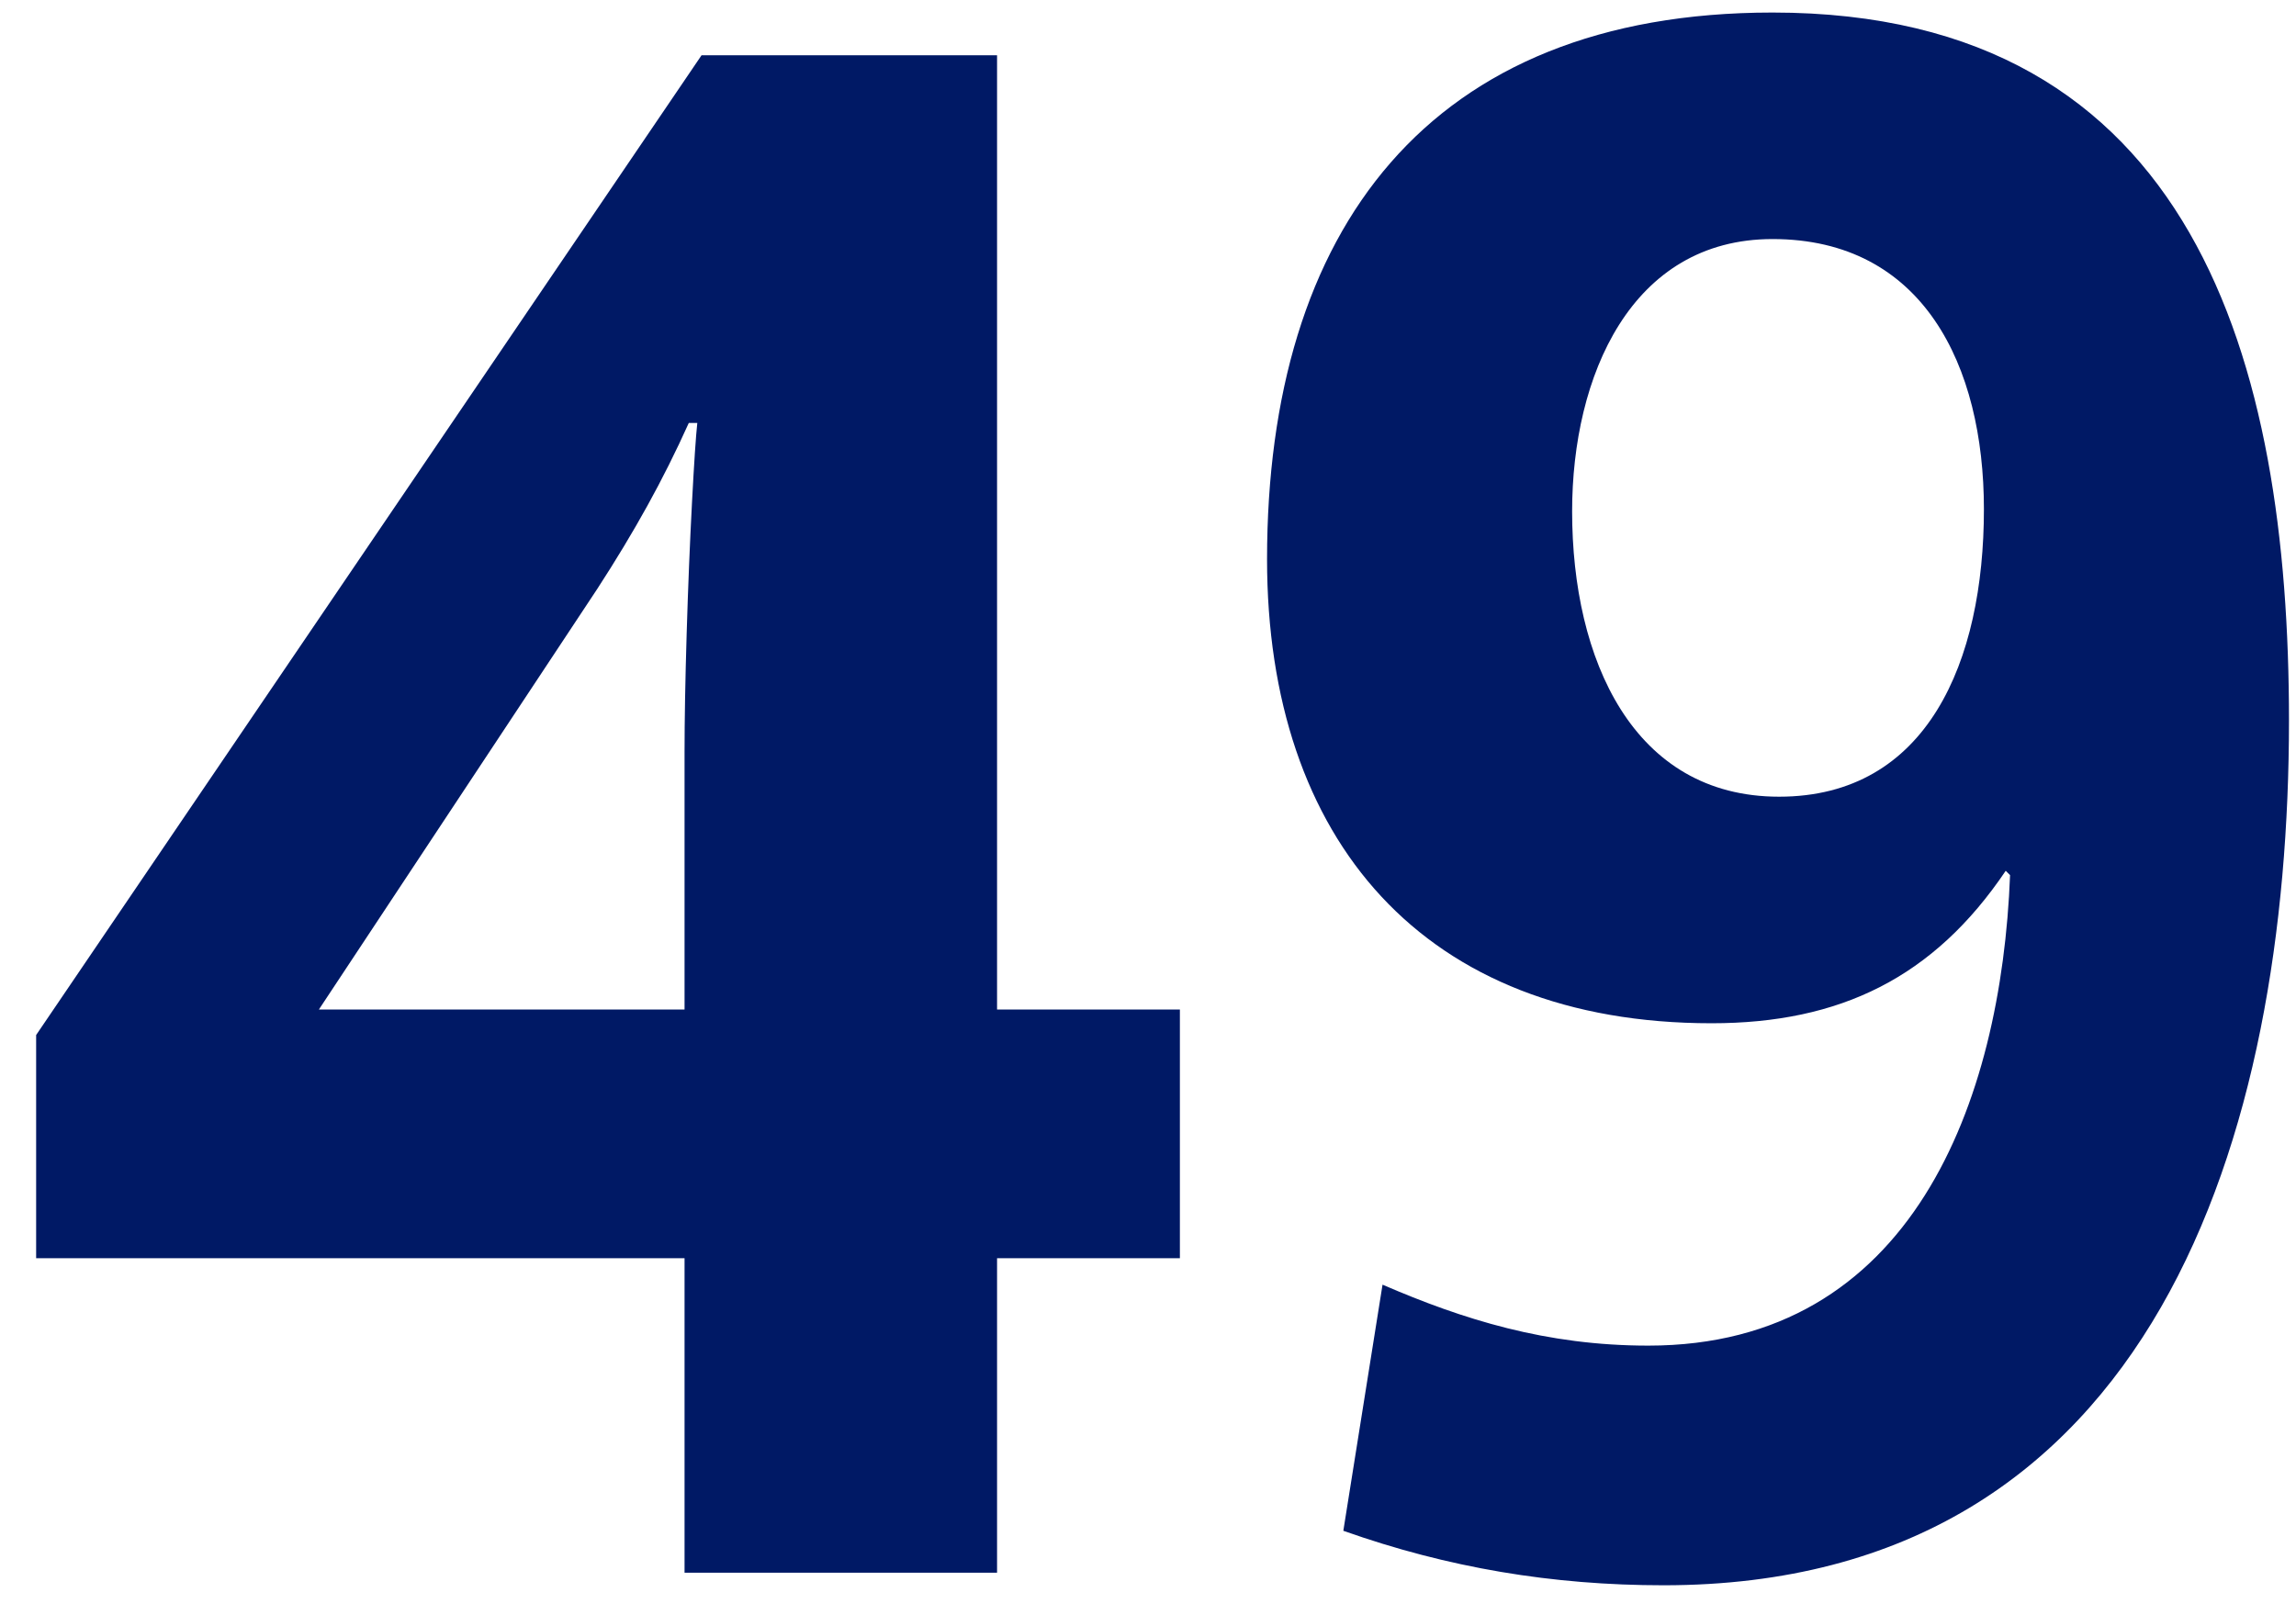 <?xml version="1.0" encoding="UTF-8"?>
<svg width="54px" height="38px" viewBox="0 0 54 38" version="1.1" xmlns="http://www.w3.org/2000/svg" xmlns:xlink="http://www.w3.org/1999/xlink">
    <title>803CF0FE-27FA-479C-A6D3-5877A148E555</title>
    <g id="Master" stroke="none" stroke-width="1" fill="none" fill-rule="evenodd">
        <g id="2.1-On-Demand" transform="translate(-918, -2863)" fill="#001965" fill-rule="nonzero">
            <g id="Group" transform="translate(0, 2356)">
                <g id="2-2-text-in-33-patients" transform="translate(917.5, 359.208)">
                    <g id="2-2-text-45" transform="translate(1.236, 129.056)">
                        <path d="M22.714,55.736 L22.714,48.336 L27.014,48.336 L27.014,42.486 L22.714,42.486 L22.714,20.036 L15.764,20.036 L0.114,43.086 L0.114,48.336 L15.364,48.336 L15.364,55.736 L22.714,55.736 Z M15.364,42.486 L6.764,42.486 L13.314,32.586 C13.747,31.919 14.139,31.269 14.489,30.636 C14.839,30.003 15.164,29.353 15.464,28.686 L15.464,28.686 L15.664,28.686 C15.631,28.986 15.589,29.611 15.539,30.561 C15.489,31.511 15.447,32.536 15.414,33.636 C15.381,34.736 15.364,35.669 15.364,36.436 L15.364,42.486 Z M38.391,56.031 C49.973,56.031 53.099,45.371 53.099,35.686 C53.099,27.281 50.895,19.031 40.953,19.031 C32.856,19.031 29.064,24.155 29.064,31.893 C29.064,38.504 32.754,42.809 39.518,42.809 C42.542,42.809 44.745,41.733 46.437,39.222 L46.539,39.324 C46.334,44.654 44.233,50.393 38.032,50.393 C35.624,50.393 33.676,49.778 31.78,48.959 L30.858,54.749 C33.317,55.621 35.777,56.031 38.391,56.031 Z M41.107,37.479 C37.673,37.479 36.239,34.251 36.239,30.766 C36.239,27.589 37.622,24.36 40.953,24.36 C44.489,24.36 45.924,27.333 45.924,30.715 C45.924,34.302 44.592,37.479 41.107,37.479 Z" id="45"></path>
                    </g>
                </g>
            </g>
        </g>
    </g>
</svg>